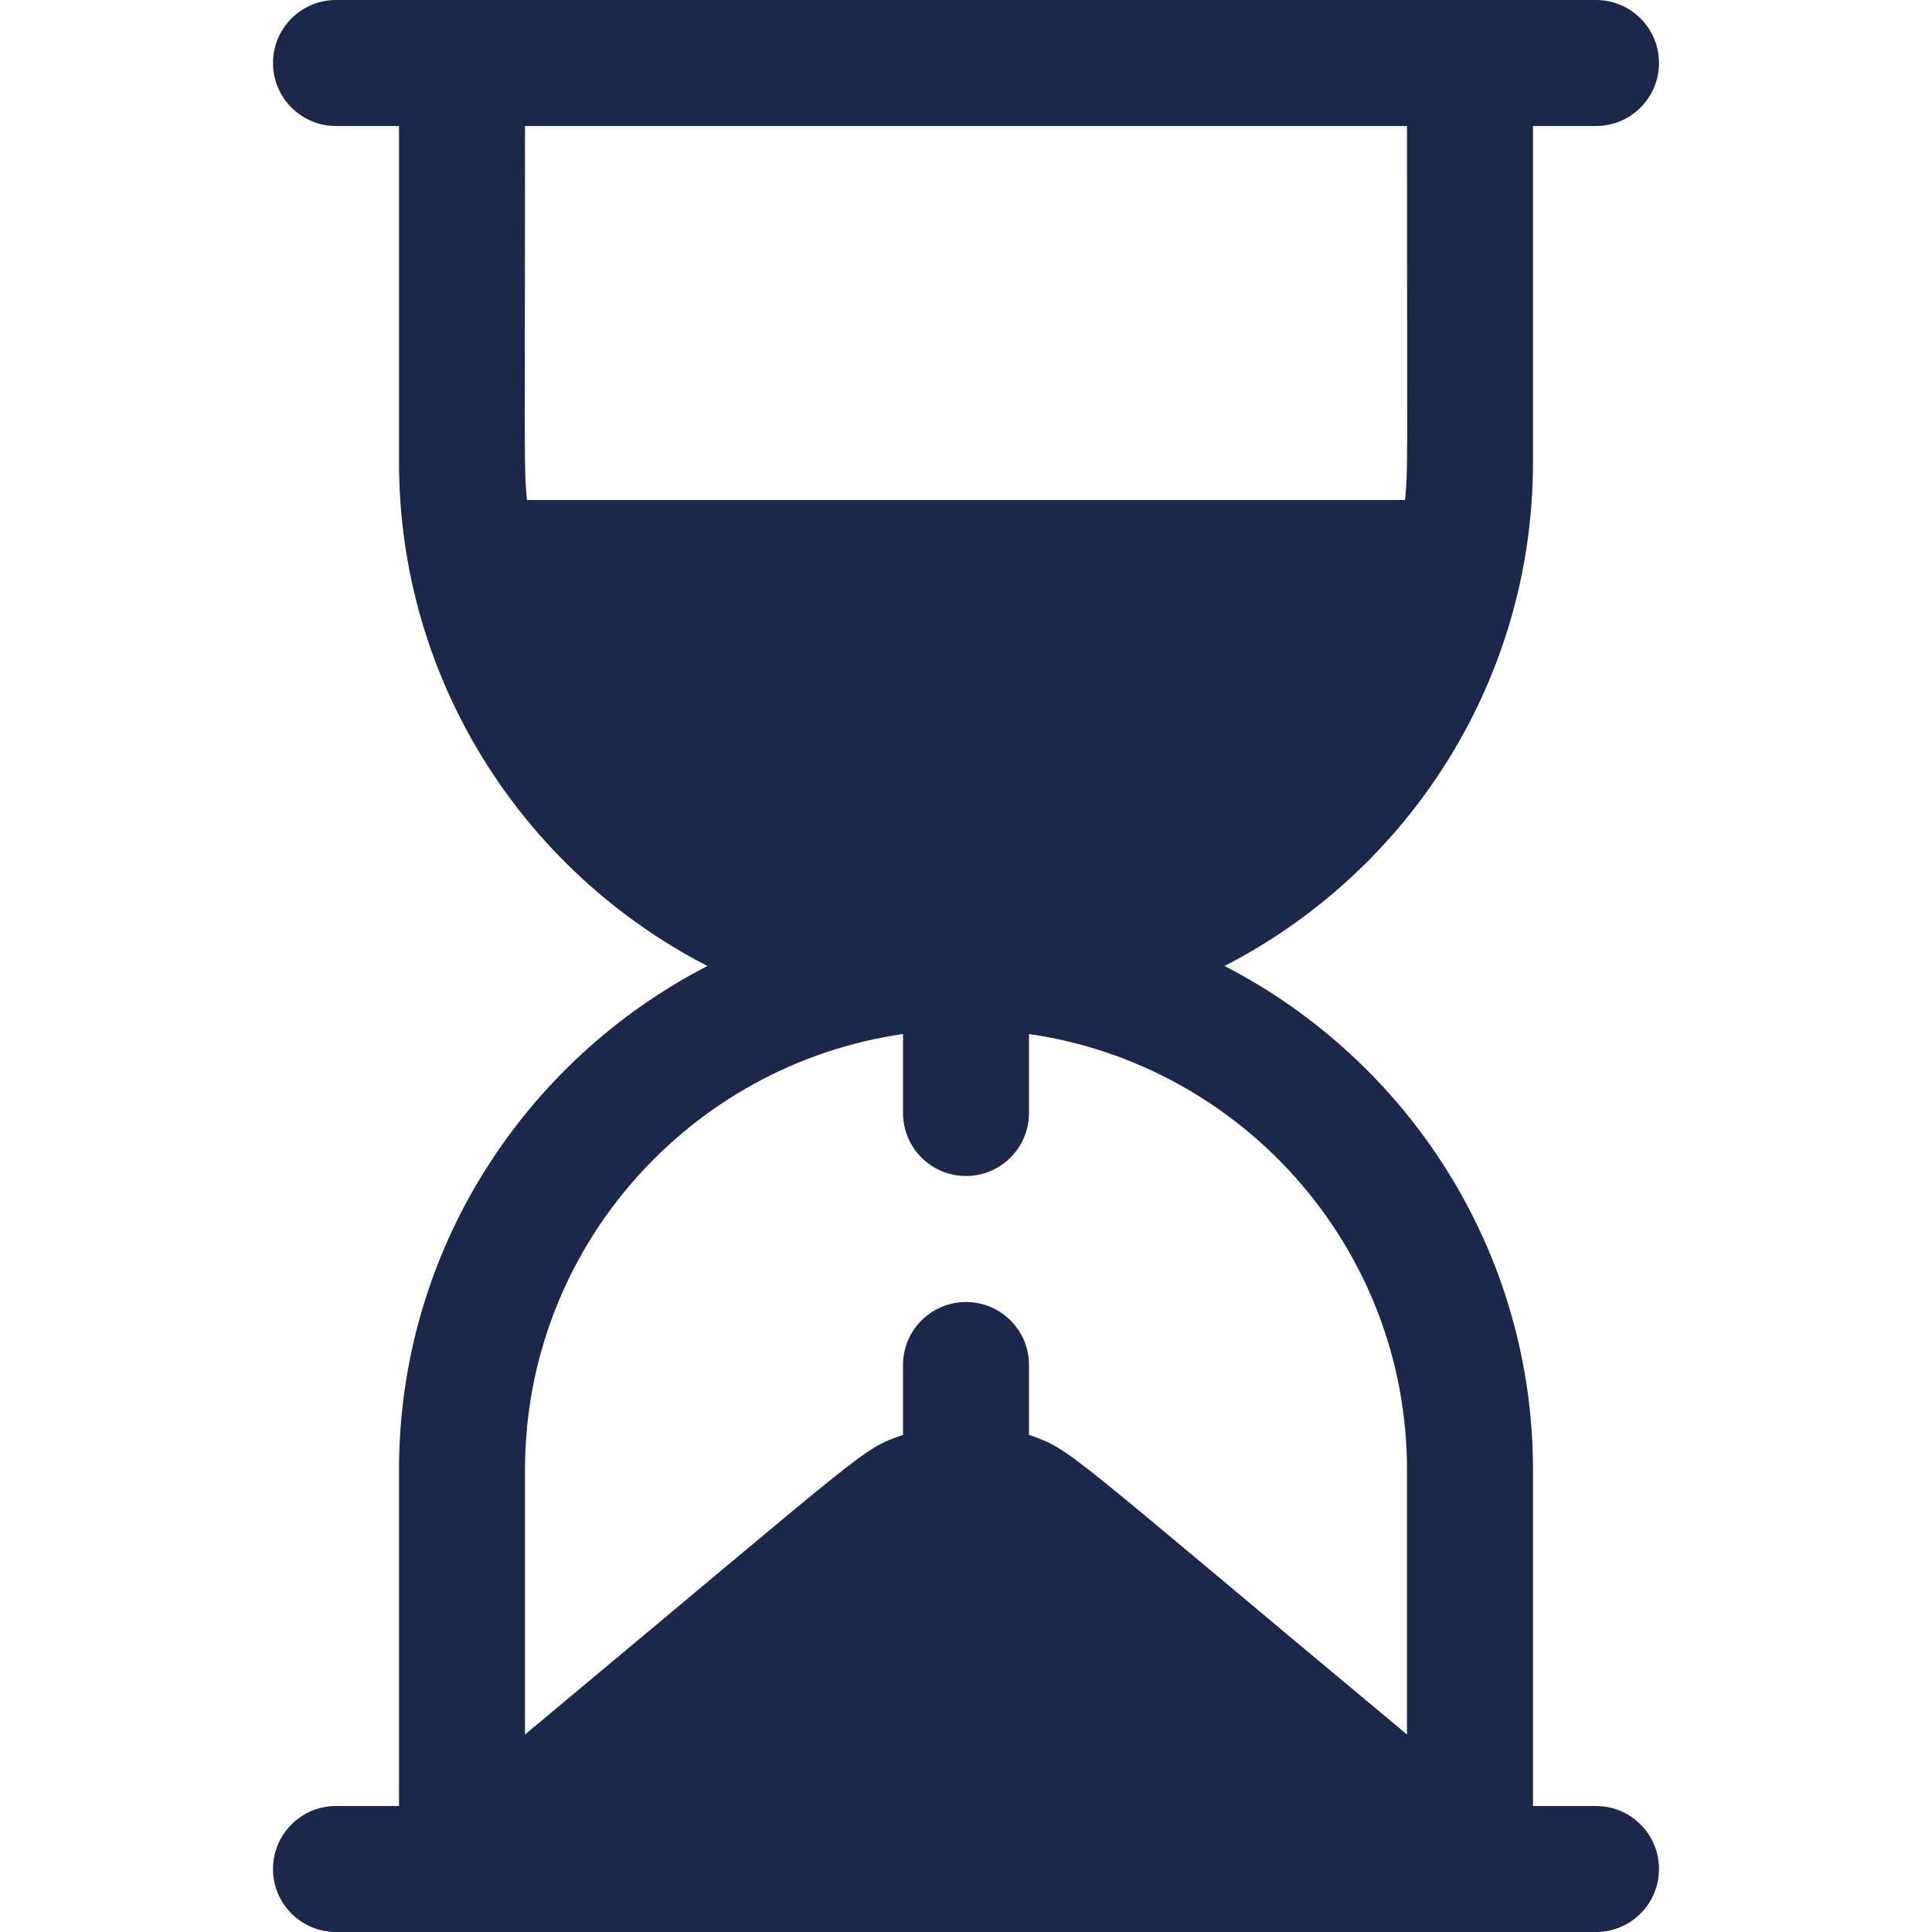 <!DOCTYPE svg PUBLIC "-//W3C//DTD SVG 1.1//EN" "http://www.w3.org/Graphics/SVG/1.1/DTD/svg11.dtd">
<!-- Uploaded to: SVG Repo, www.svgrepo.com, Transformed by: SVG Repo Mixer Tools -->
<svg fill="#1c274c" height="800px" width="800px" version="1.1" id="Layer_1" xmlns="http://www.w3.org/2000/svg" xmlns:xlink="http://www.w3.org/1999/xlink" viewBox="0 0 512 512" xml:space="preserve">
<g id="SVGRepo_bgCarrier" stroke-width="0"/>
<g id="SVGRepo_tracerCarrier" stroke-linecap="round" stroke-linejoin="round"/>
<g id="SVGRepo_iconCarrier"> <g> <g> <path d="M422.957,478.609h-16.696v-89.044c0-58.16-33.276-108.601-81.734-133.565c48.954-25.22,81.734-75.864,81.734-133.565 V33.391h16.696c9.217,0,16.696-7.473,16.696-16.696C439.652,7.473,432.174,0,422.957,0C355.995,0,156.678,0,89.044,0 c-9.217,0-16.696,7.473-16.696,16.696c0,9.223,7.479,16.696,16.696,16.696h16.696v89.044c0,57.692,32.771,108.341,81.734,133.565 c-48.459,24.964-81.734,75.405-81.734,133.565v89.044H89.044c-9.217,0-16.696,7.473-16.696,16.696 c0,9.223,7.479,16.696,16.696,16.696c111.521,0,222.498,0,333.913,0c9.217,0,16.696-7.473,16.696-16.696 C439.652,486.082,432.174,478.609,422.957,478.609z M139.641,132.511c-0.817-9.509-0.511-5.456-0.511-99.12H372.87 c0,93.664,0.306,89.611-0.511,99.12H139.641z M372.87,459.661c-92.104-76.755-88.747-75.372-100.174-79.41v-18.512 c0-9.223-7.479-16.696-16.696-16.696s-16.696,7.473-16.696,16.696v18.511c-11.307,3.996-7.768,2.403-100.174,79.41v-70.095 c0-58.759,43.63-107.391,100.174-115.536v20.927c0,9.223,7.479,16.696,16.696,16.696s16.696-7.473,16.696-16.696v-20.927 c56.544,8.145,100.174,56.777,100.174,115.536V459.661z"/> </g> </g> </g>
</svg>